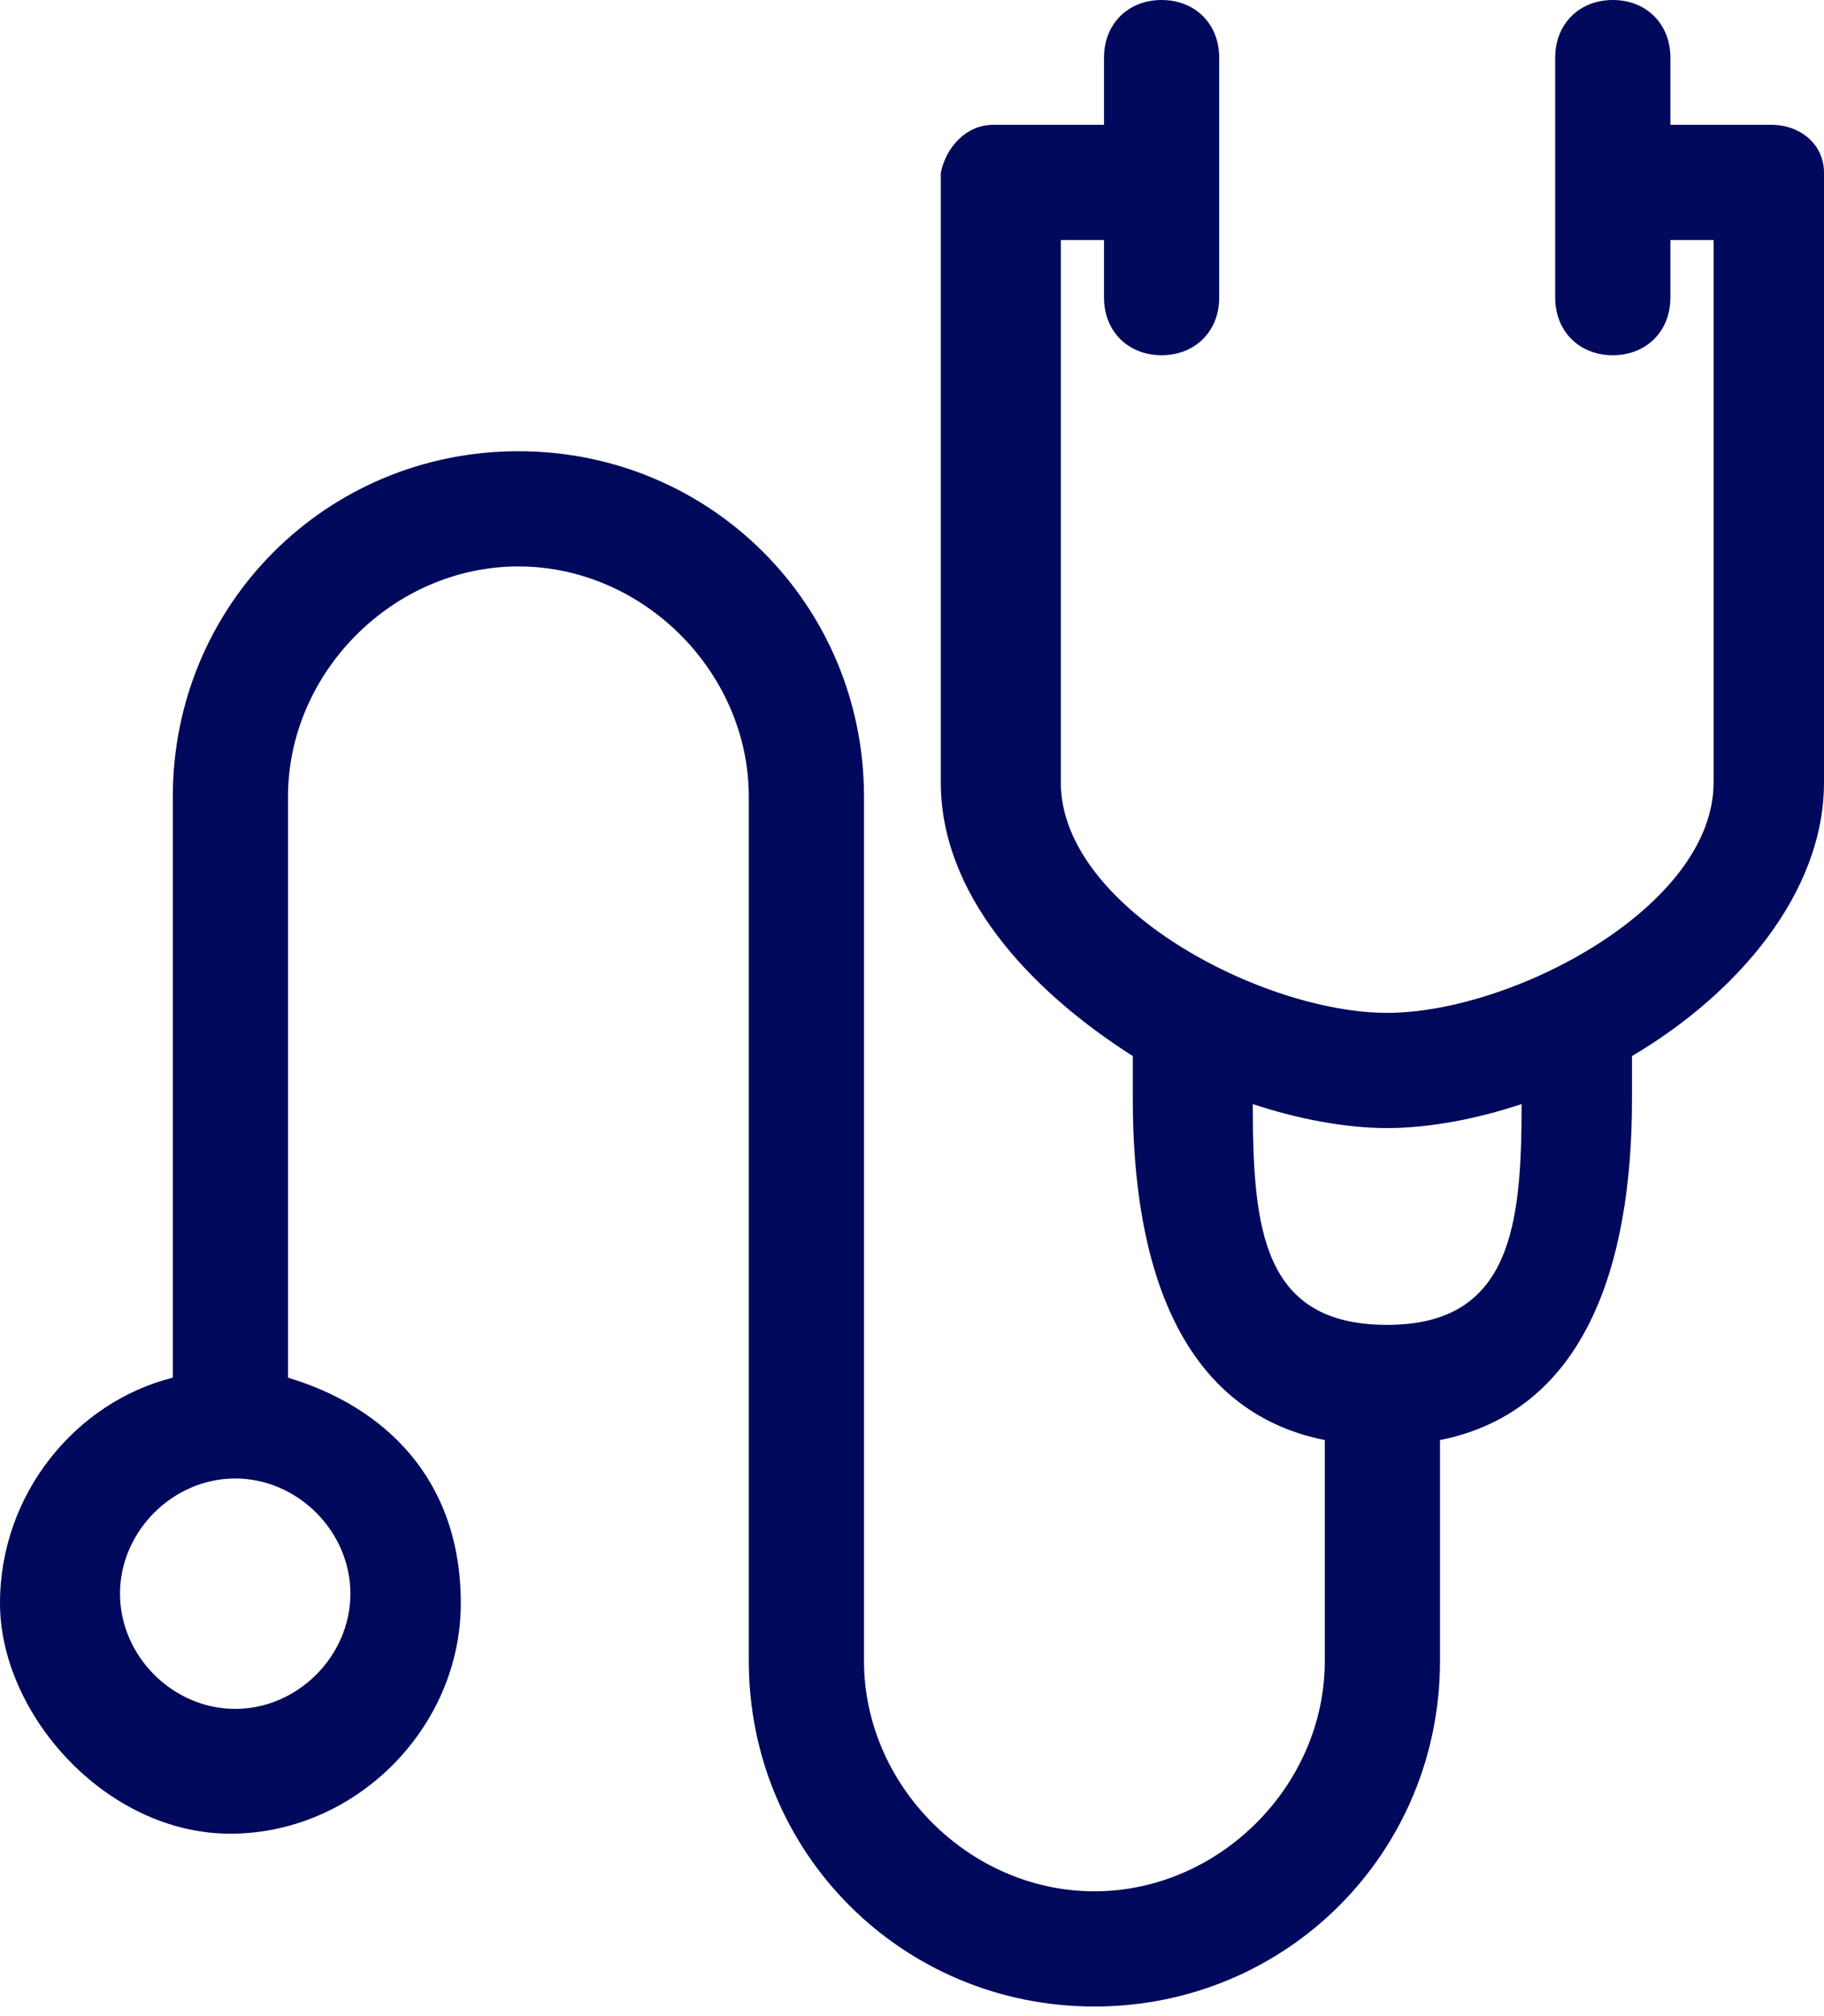 <svg width="38" height="42" viewBox="0 0 38 42" fill="none" xmlns="http://www.w3.org/2000/svg">
<path d="M37 2.6H34.8V1.2C34.8 0.5 34.3 0 33.6 0C32.9 0 32.4 0.5 32.4 1.2V6.2C32.4 6.9 32.9 7.4 33.6 7.4C34.3 7.4 34.8 6.9 34.8 6.2V5H35.7V16.3C35.7 18.9 31.5 21.1 28.9 21.1C26.3 21.1 22.1 18.9 22.1 16.3V5H23V6.2C23 6.9 23.5 7.4 24.2 7.4C24.9 7.4 25.4 6.9 25.4 6.2V1.2C25.4 0.5 24.9 0 24.2 0C23.5 0 23 0.5 23 1.2V2.6H20.7C20.1 2.6 19.7 3.1 19.6 3.6V3.8V16.3C19.6 18.6 21.4 20.6 23.6 22V22.9C23.6 26.4 24.6 29.4 27.6 30V34.6C27.6 37.2 25.4 39.4 22.8 39.4C20.2 39.4 18 37.2 18 34.6V16.6C18 12.6 14.8 9.4 10.8 9.4C6.8 9.4 3.6 12.6 3.6 16.6V28.7C1.6 29.2 0 31.1 0 33.4C0 35.7 2.2 38.2 4.8 38.2C7.4 38.2 9.6 36 9.6 33.4C9.6 30.8 8 29.3 6 28.7V16.6C6 14 8.2 11.8 10.8 11.8C13.4 11.8 15.6 14 15.6 16.6V34.6C15.6 38.6 18.8 41.8 22.8 41.8C26.8 41.8 30 38.6 30 34.6V30C33 29.4 34 26.4 34 22.9V22C36.2 20.7 38 18.6 38 16.3V3.8V3.6C38 3 37.5 2.6 36.9 2.6H37ZM7.3 33.2C7.3 34.5 6.2 35.6 4.9 35.6C3.6 35.6 2.5 34.5 2.5 33.2C2.5 31.9 3.6 30.8 4.9 30.8C6.2 30.8 7.3 31.9 7.3 33.2ZM28.9 27.6C26.3 27.6 26.1 25.6 26.1 23C27 23.3 28 23.5 28.9 23.5C29.8 23.5 30.8 23.3 31.7 23C31.7 25.5 31.5 27.6 28.9 27.6Z" fill="#00095B"/>
</svg>
